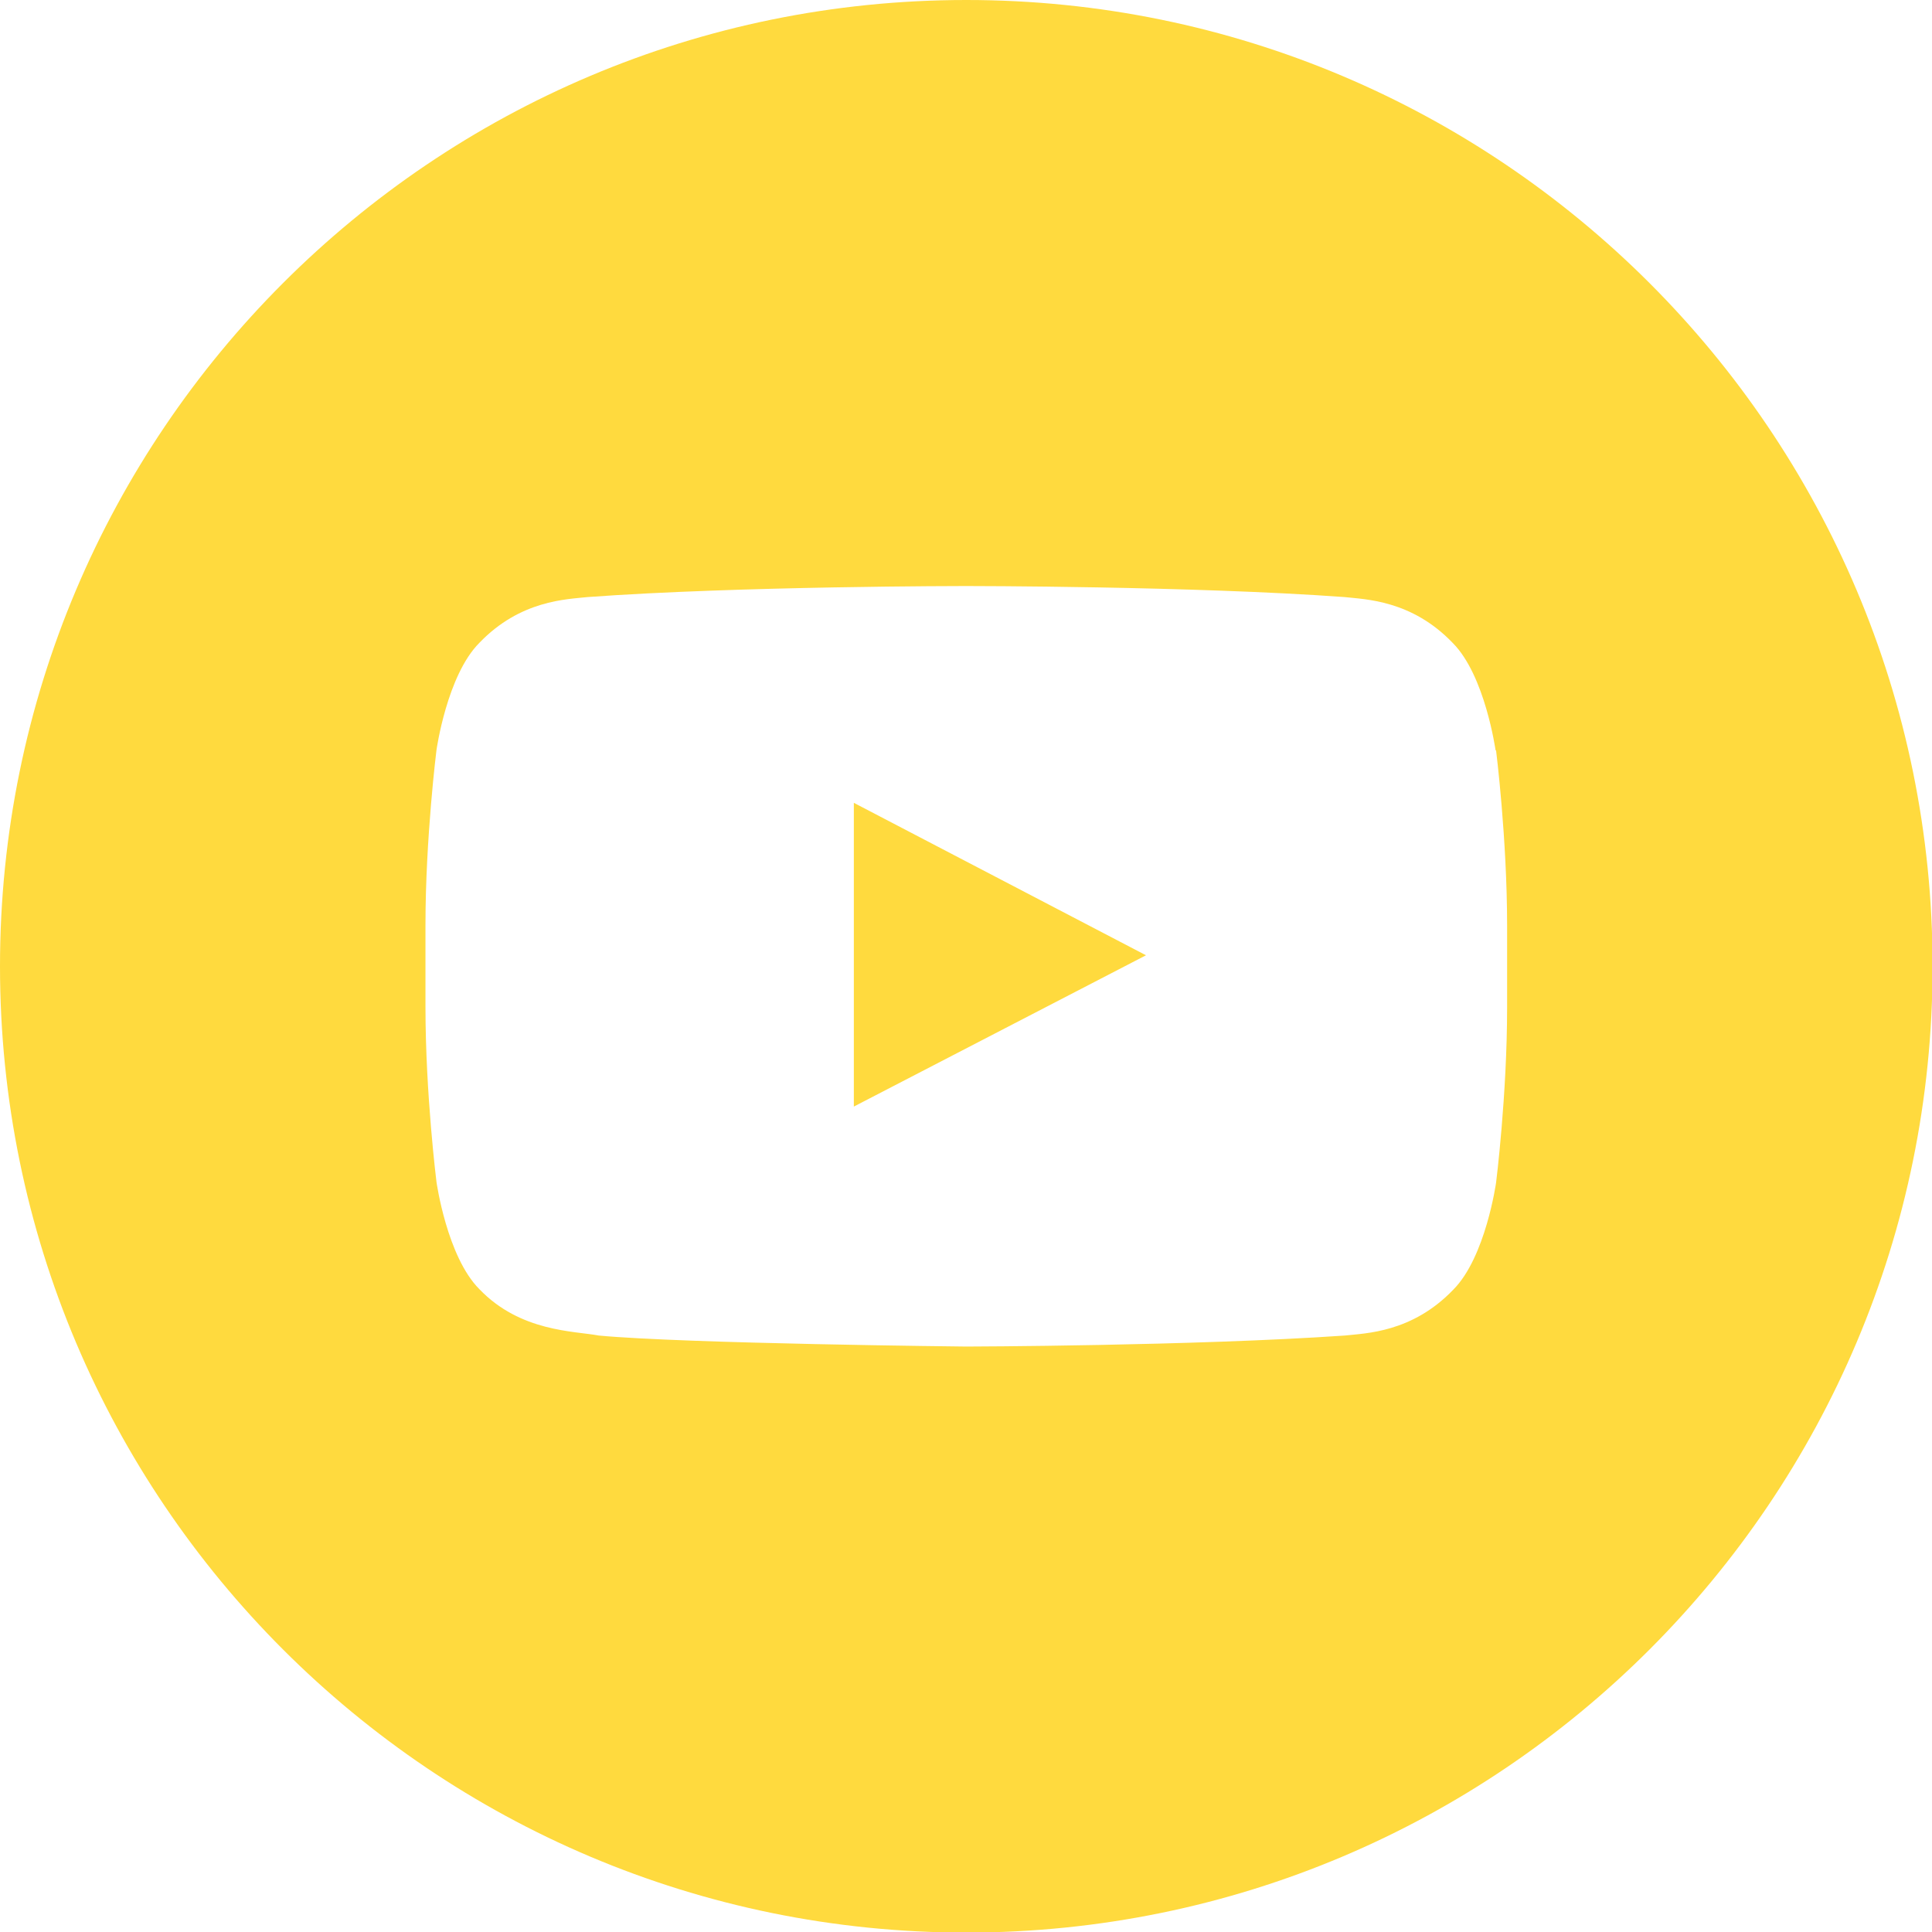 <svg id="youtube-circle" xmlns="http://www.w3.org/2000/svg" viewBox="0 0 3333 3333" shape-rendering="geometricPrecision" text-rendering="geometricPrecision" image-rendering="optimizeQuality" fill-rule="evenodd" clip-rule="evenodd"><path d="M1667 0c920 0 1667 746 1667 1667 0 920-746 1667-1667 1667C747 3334 0 2588 0 1667 0 747 746 0 1667 0zm913 1294s-18-129-74-185c-71-74-151-75-187-79-261-19-652-19-652-19h-1s-392 0-652 19c-36 4-116 5-187 79-56 56-74 185-74 185s-19 151-19 302v141c0 151 19 302 19 302s18 129 74 185c71 74 164 72 206 80 149 14 634 19 634 19s392-1 653-19c36-4 116-5 187-79 56-56 74-185 74-185s19-151 19-302v-141c0-151-19-302-19-302zm-1107 615v-524l504 263-504 261z" style="fill: rgb(255, 218, 62);"/></svg>